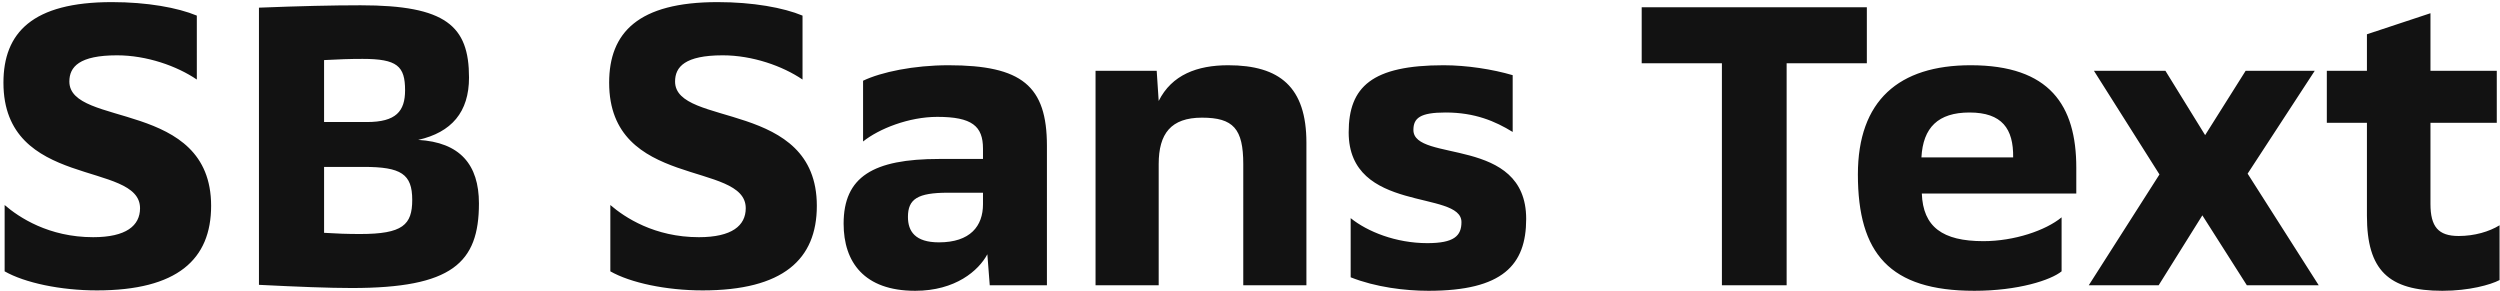 <svg xmlns="http://www.w3.org/2000/svg" width="447" height="52"><path d="M17.3 51.923c14.413 0 20.448-5.538 20.448-15.123 0-19.028-25.347-13.987-25.347-22.223 0-2.627 1.775-4.686 8.52-4.686 5.325 0 10.721 1.917 14.271 4.331V2.791C31.784 1.371 26.317.377 19.998.377 5.798.377.615 5.844.615 14.79c0 19.099 24.424 13.916 24.424 22.436 0 3.124-2.485 5.183-8.378 5.183-7.952 0-13.277-3.55-15.833-5.751v11.857c3.621 2.059 10.011 3.408 16.472 3.408zm45.614-.426c17.892 0 22.72-4.473 22.72-15.123 0-6.958-3.408-10.934-10.863-11.36 5.964-1.349 9.088-4.97 9.088-11.147 0-9.23-4.118-12.922-19.383-12.922-5.04 0-10.934.142-18.176.426v49.558c7.1.355 12.567.568 16.614.568zm2.698-29.678h-7.668V10.743c2.627-.142 4.615-.213 6.887-.213 6.177 0 7.597 1.278 7.597 5.609 0 3.763-1.633 5.68-6.816 5.68zm-1.207 20.022c-2.272 0-4.26-.071-6.46-.213V29.842h7.1c6.673 0 8.661 1.278 8.661 5.893 0 4.473-1.704 6.106-9.3 6.106zm61.196 10.082c14.413 0 20.448-5.538 20.448-15.123 0-19.028-25.347-13.987-25.347-22.223 0-2.627 1.775-4.686 8.52-4.686 5.325 0 10.72 1.917 14.27 4.331V2.791c-3.407-1.42-8.874-2.414-15.193-2.414-14.2 0-19.383 5.467-19.383 14.413 0 19.099 24.424 13.916 24.424 22.436 0 3.124-2.485 5.183-8.378 5.183-7.952 0-13.277-3.55-15.833-5.751v11.857c3.62 2.059 10.01 3.408 16.472 3.408zm38.017.071c7.242 0 11.36-3.621 12.922-6.532l.426 5.538h10.224V26.079c0-10.721-4.473-14.413-17.608-14.413-6.177 0-11.999 1.207-15.265 2.769v10.863c2.84-2.272 8.165-4.402 13.277-4.402 6.177 0 8.165 1.633 8.165 5.68v1.846h-7.81c-11.857 0-17.11 3.195-17.11 11.573 0 6.887 3.691 11.999 12.78 11.999zm4.26-8.662c-4.26 0-5.538-1.988-5.538-4.544 0-3.195 1.704-4.331 7.171-4.331h6.248v2.059c0 3.905-2.272 6.816-7.88 6.816zM207.173 51V29.345c0-5.467 2.201-8.307 7.74-8.307 5.608 0 7.383 1.988 7.383 8.307V51h11.29V25.511c0-9.94-4.758-13.845-13.988-13.845-5.538 0-10.082 1.704-12.425 6.39l-.355-5.396h-10.934V51h11.29zm48.242.994c13.277 0 17.466-4.615 17.466-12.851 0-14.91-20.164-10.011-20.164-15.904 0-2.13 1.207-3.124 5.75-3.124 5.255 0 8.876 1.562 12 3.479V13.441c-3.621-1.065-8.236-1.775-12.354-1.775-12.78 0-16.97 3.834-16.97 11.999 0 14.555 20.165 10.224 20.165 16.046 0 2.485-1.35 3.763-6.106 3.763-5.61 0-10.721-2.059-13.703-4.473V49.58c4.473 1.775 9.727 2.414 13.916 2.414zM319.45 51V11.311h14.342V1.3h-40.257v10.011h14.342V51h11.573zm33.544.994c7.881 0 13.703-1.917 15.62-3.479v-9.656c-2.84 2.343-8.449 4.26-13.987 4.26-7.313 0-10.792-2.556-11.005-8.52h27.62v-4.615c0-11.147-4.758-18.318-18.887-18.318-12.85 0-20.164 6.319-20.164 19.525 0 14.129 5.68 20.803 20.803 20.803zm6.958-23.856h-16.4c.283-5.325 2.981-8.023 8.59-8.023 5.822 0 7.881 2.911 7.81 8.023zM385.971 51l7.81-12.496L401.733 51h12.85l-12.708-19.951 11.999-18.389H401.52l-7.242 11.502-7.1-11.502h-12.78l11.715 18.531L373.475 51h12.496zm50.726.994c4.757 0 8.591-1.065 10.224-1.917v-9.798c-1.846 1.136-4.473 1.917-7.313 1.917-3.621 0-5.041-1.633-5.041-5.751V21.961h11.857V12.66h-11.857V2.365l-11.36 3.763v6.532h-7.171v9.301h7.171v16.614c0 9.727 3.834 13.419 13.49 13.419z" fill="#121212"/></svg>